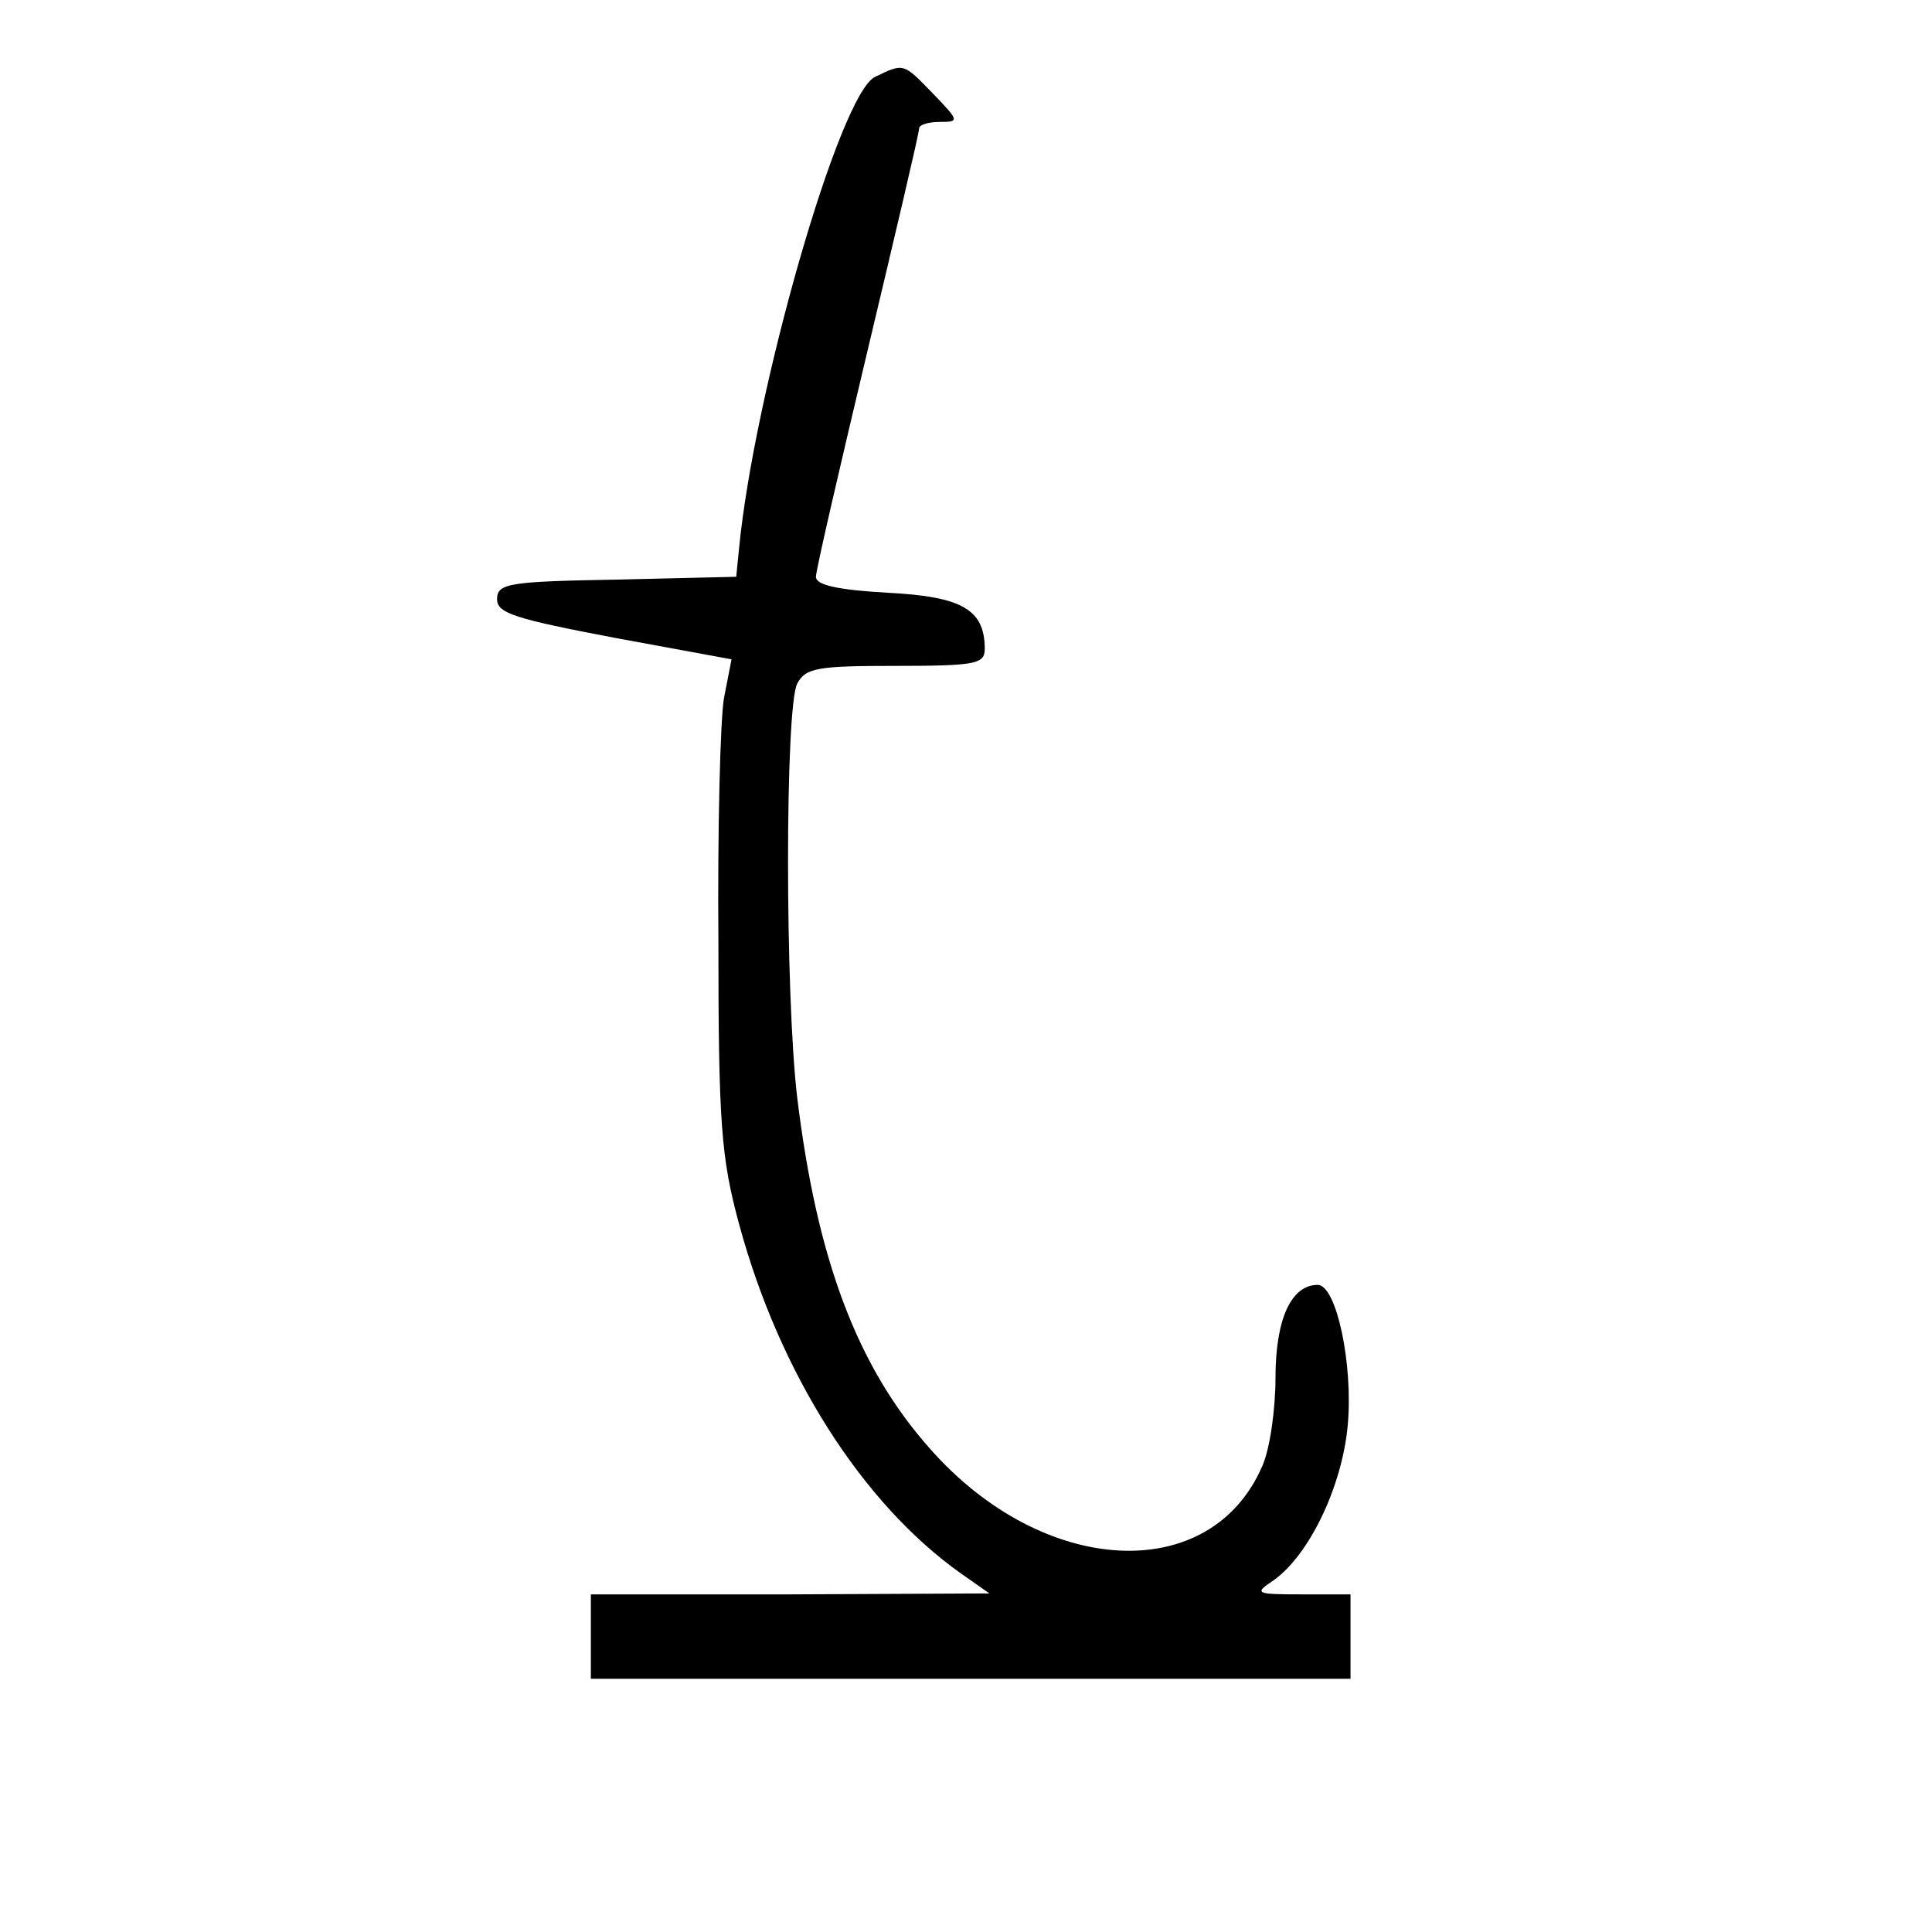 <?xml version="1.0" encoding="UTF-8" standalone="yes"?>
<svg version="1.0" xmlns="http://www.w3.org/2000/svg" width="100mm" height="100mm" viewBox="0 0 170 206" preserveAspectRatio="xMidYMid meet">
  <g transform="translate(0,206) scale(0.1,-0.1)" fill="#000000" stroke="none">
    <path d="M753 1978 c-38 -18 -129 -337 -145 -503 l-3 -30 -127 -3 c-116 -2
-128 -4 -128 -21 0 -15 20 -21 125 -41 l125 -23 -8 -41 c-4 -22 -7 -140 -6
-261 0 -193 3 -230 22 -300 43 -159 131 -298 237 -373 l30 -21 -212 -1 -213 0
0 -45 0 -45 405 0 405 0 0 45 0 45 -52 0 c-50 0 -51 1 -30 15 38 27 73 100 79
165 6 65 -12 150 -32 150 -28 0 -45 -36 -45 -99 0 -34 -6 -76 -14 -94 -55
-128 -234 -119 -355 19 -77 87 -120 201 -141 374 -13 110 -13 415 0 441 9 17
22 19 105 19 85 0 95 2 95 18 0 42 -24 56 -104 60 -52 3 -76 8 -76 17 0 7 25
115 55 241 30 126 55 232 55 237 0 4 10 7 22 7 21 0 21 1 -7 30 -32 33 -31 33
-62 18z"/>
  </g>
</svg>